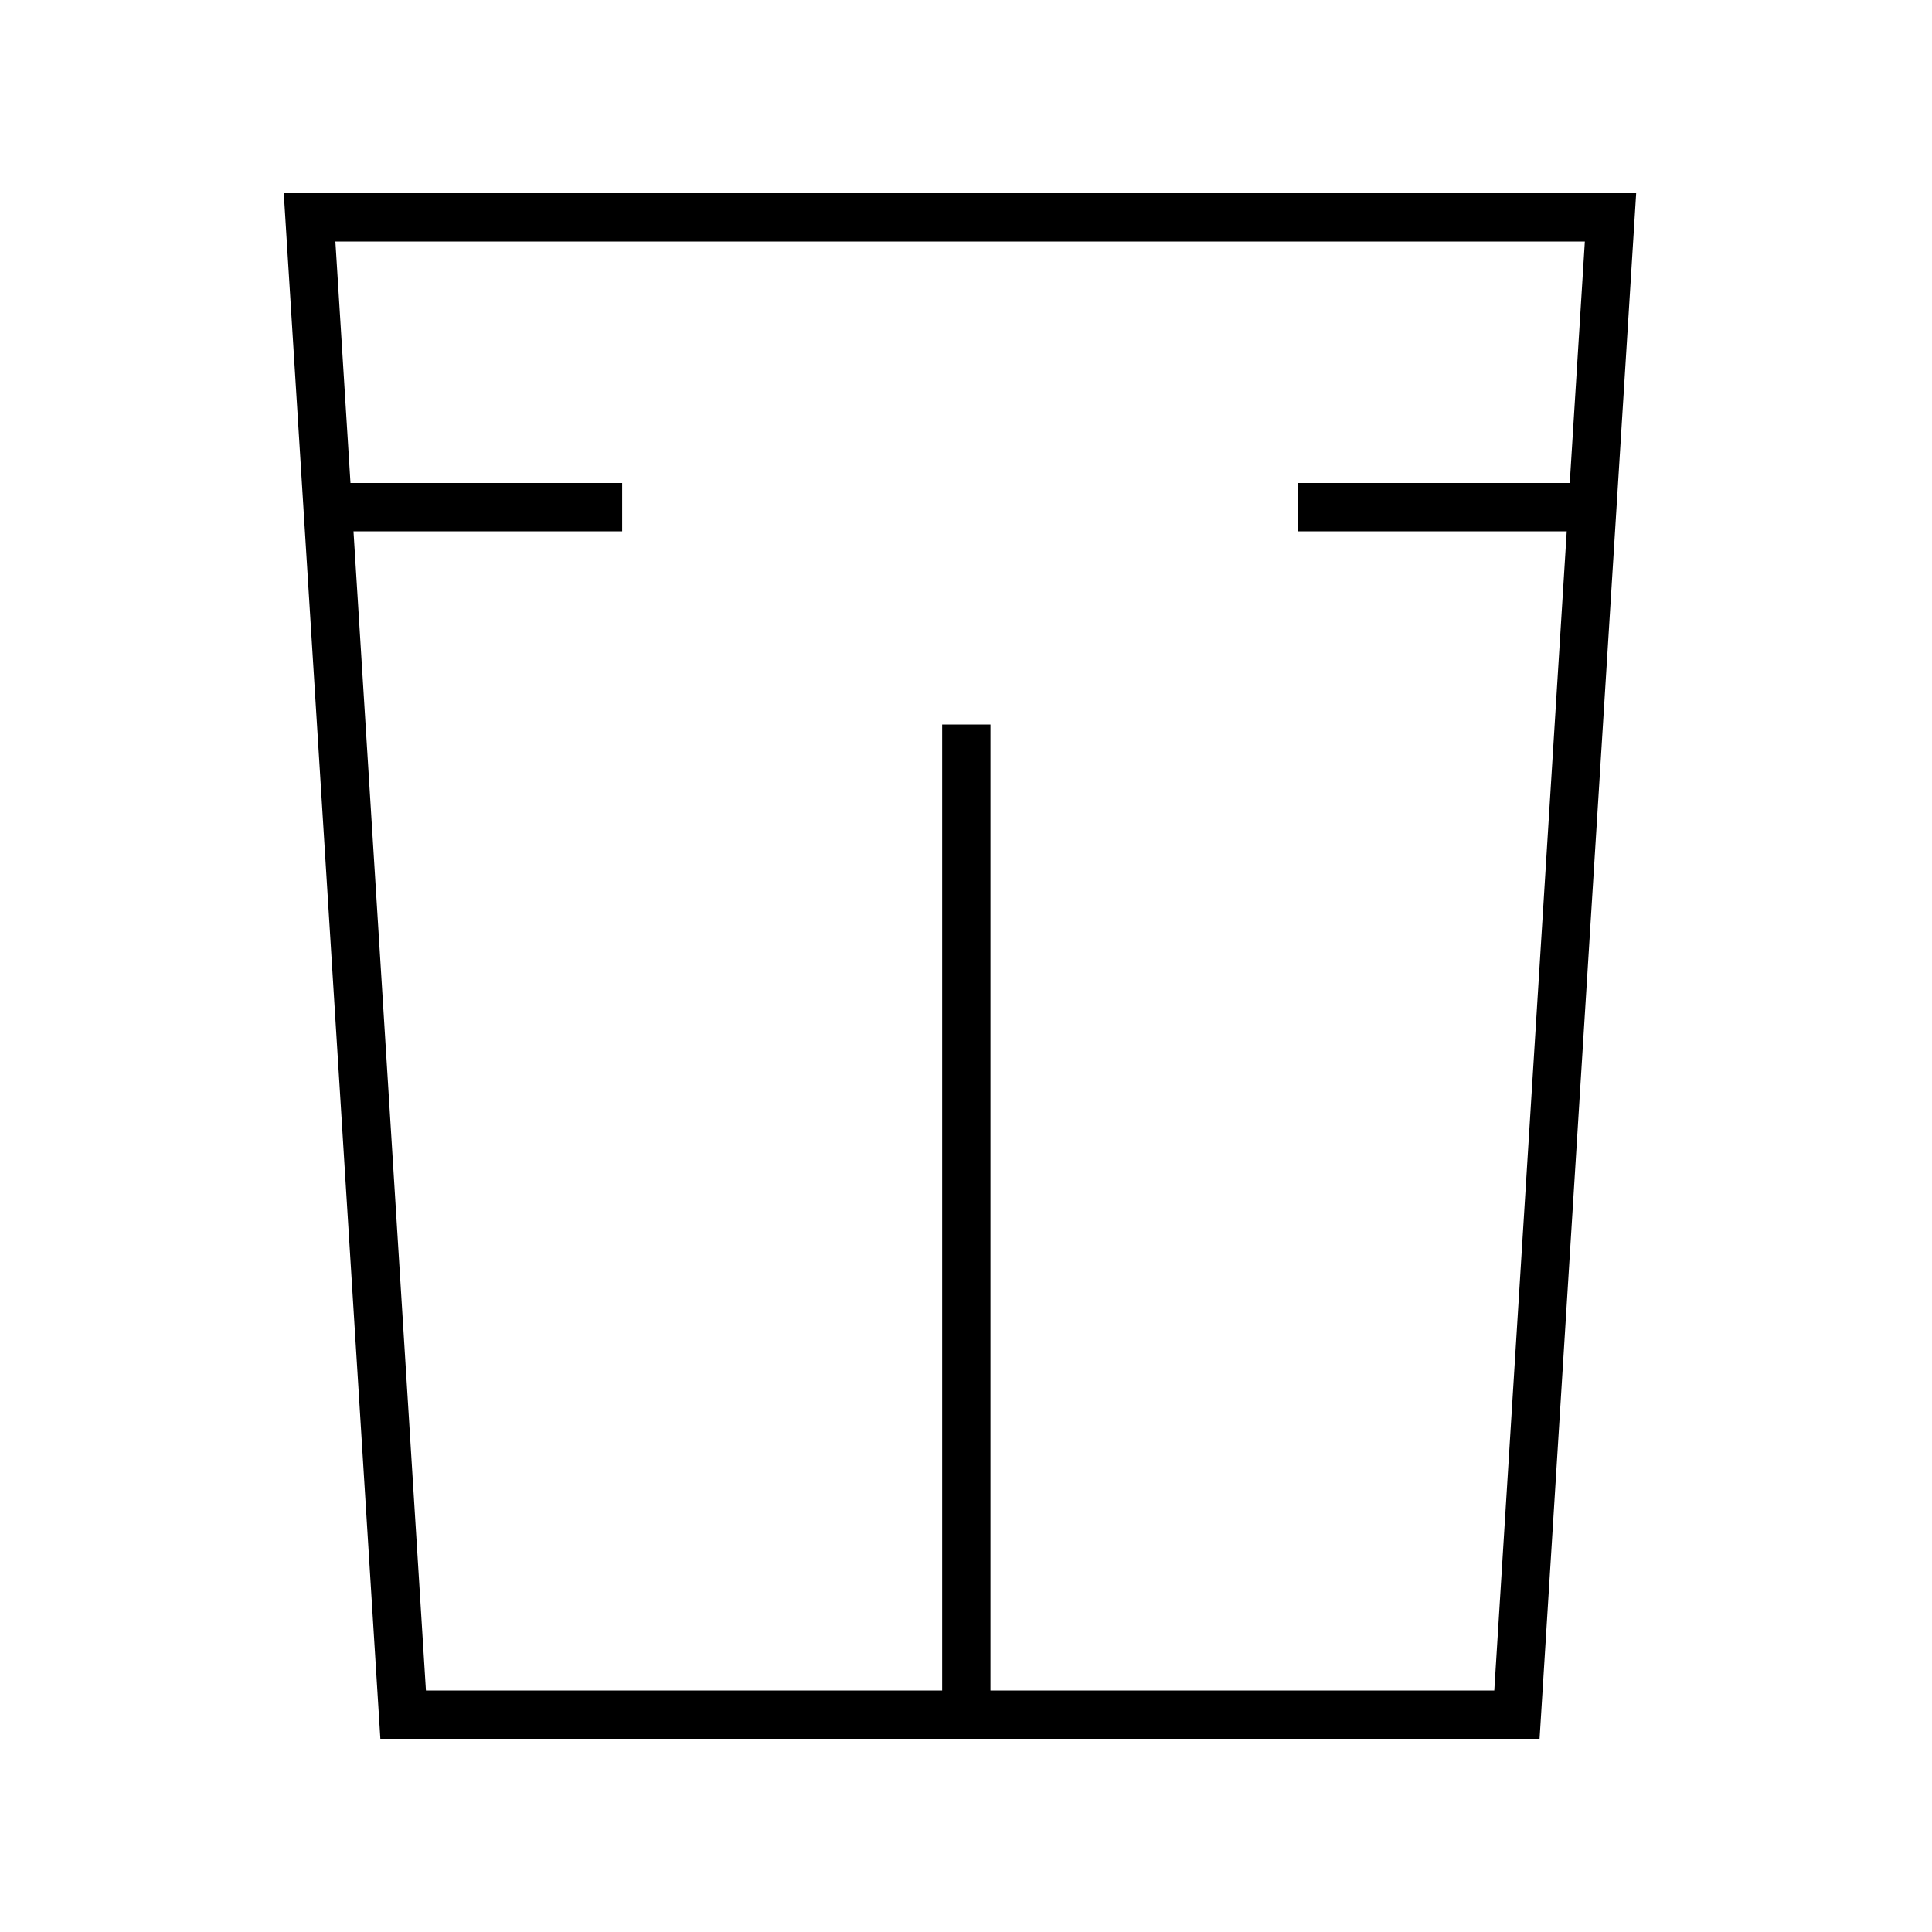 <svg xmlns="http://www.w3.org/2000/svg" viewBox="0 0 640 640"><!--! Font Awesome Pro 7.1.0 by @fontawesome - https://fontawesome.com License - https://fontawesome.com/license (Commercial License) Copyright 2025 Fonticons, Inc. --><path fill="currentColor" d="M94 64L542 64L541 80L510 576L126 576L94 64zM328.1 560L495 560L519 176L430 176L430 160L520 160L525 80L111.1 80L116.1 160L206.1 160L206.1 176L117.1 176L141.1 560L312.1 560L312.1 240L328.1 240L328.1 560z"/></svg>